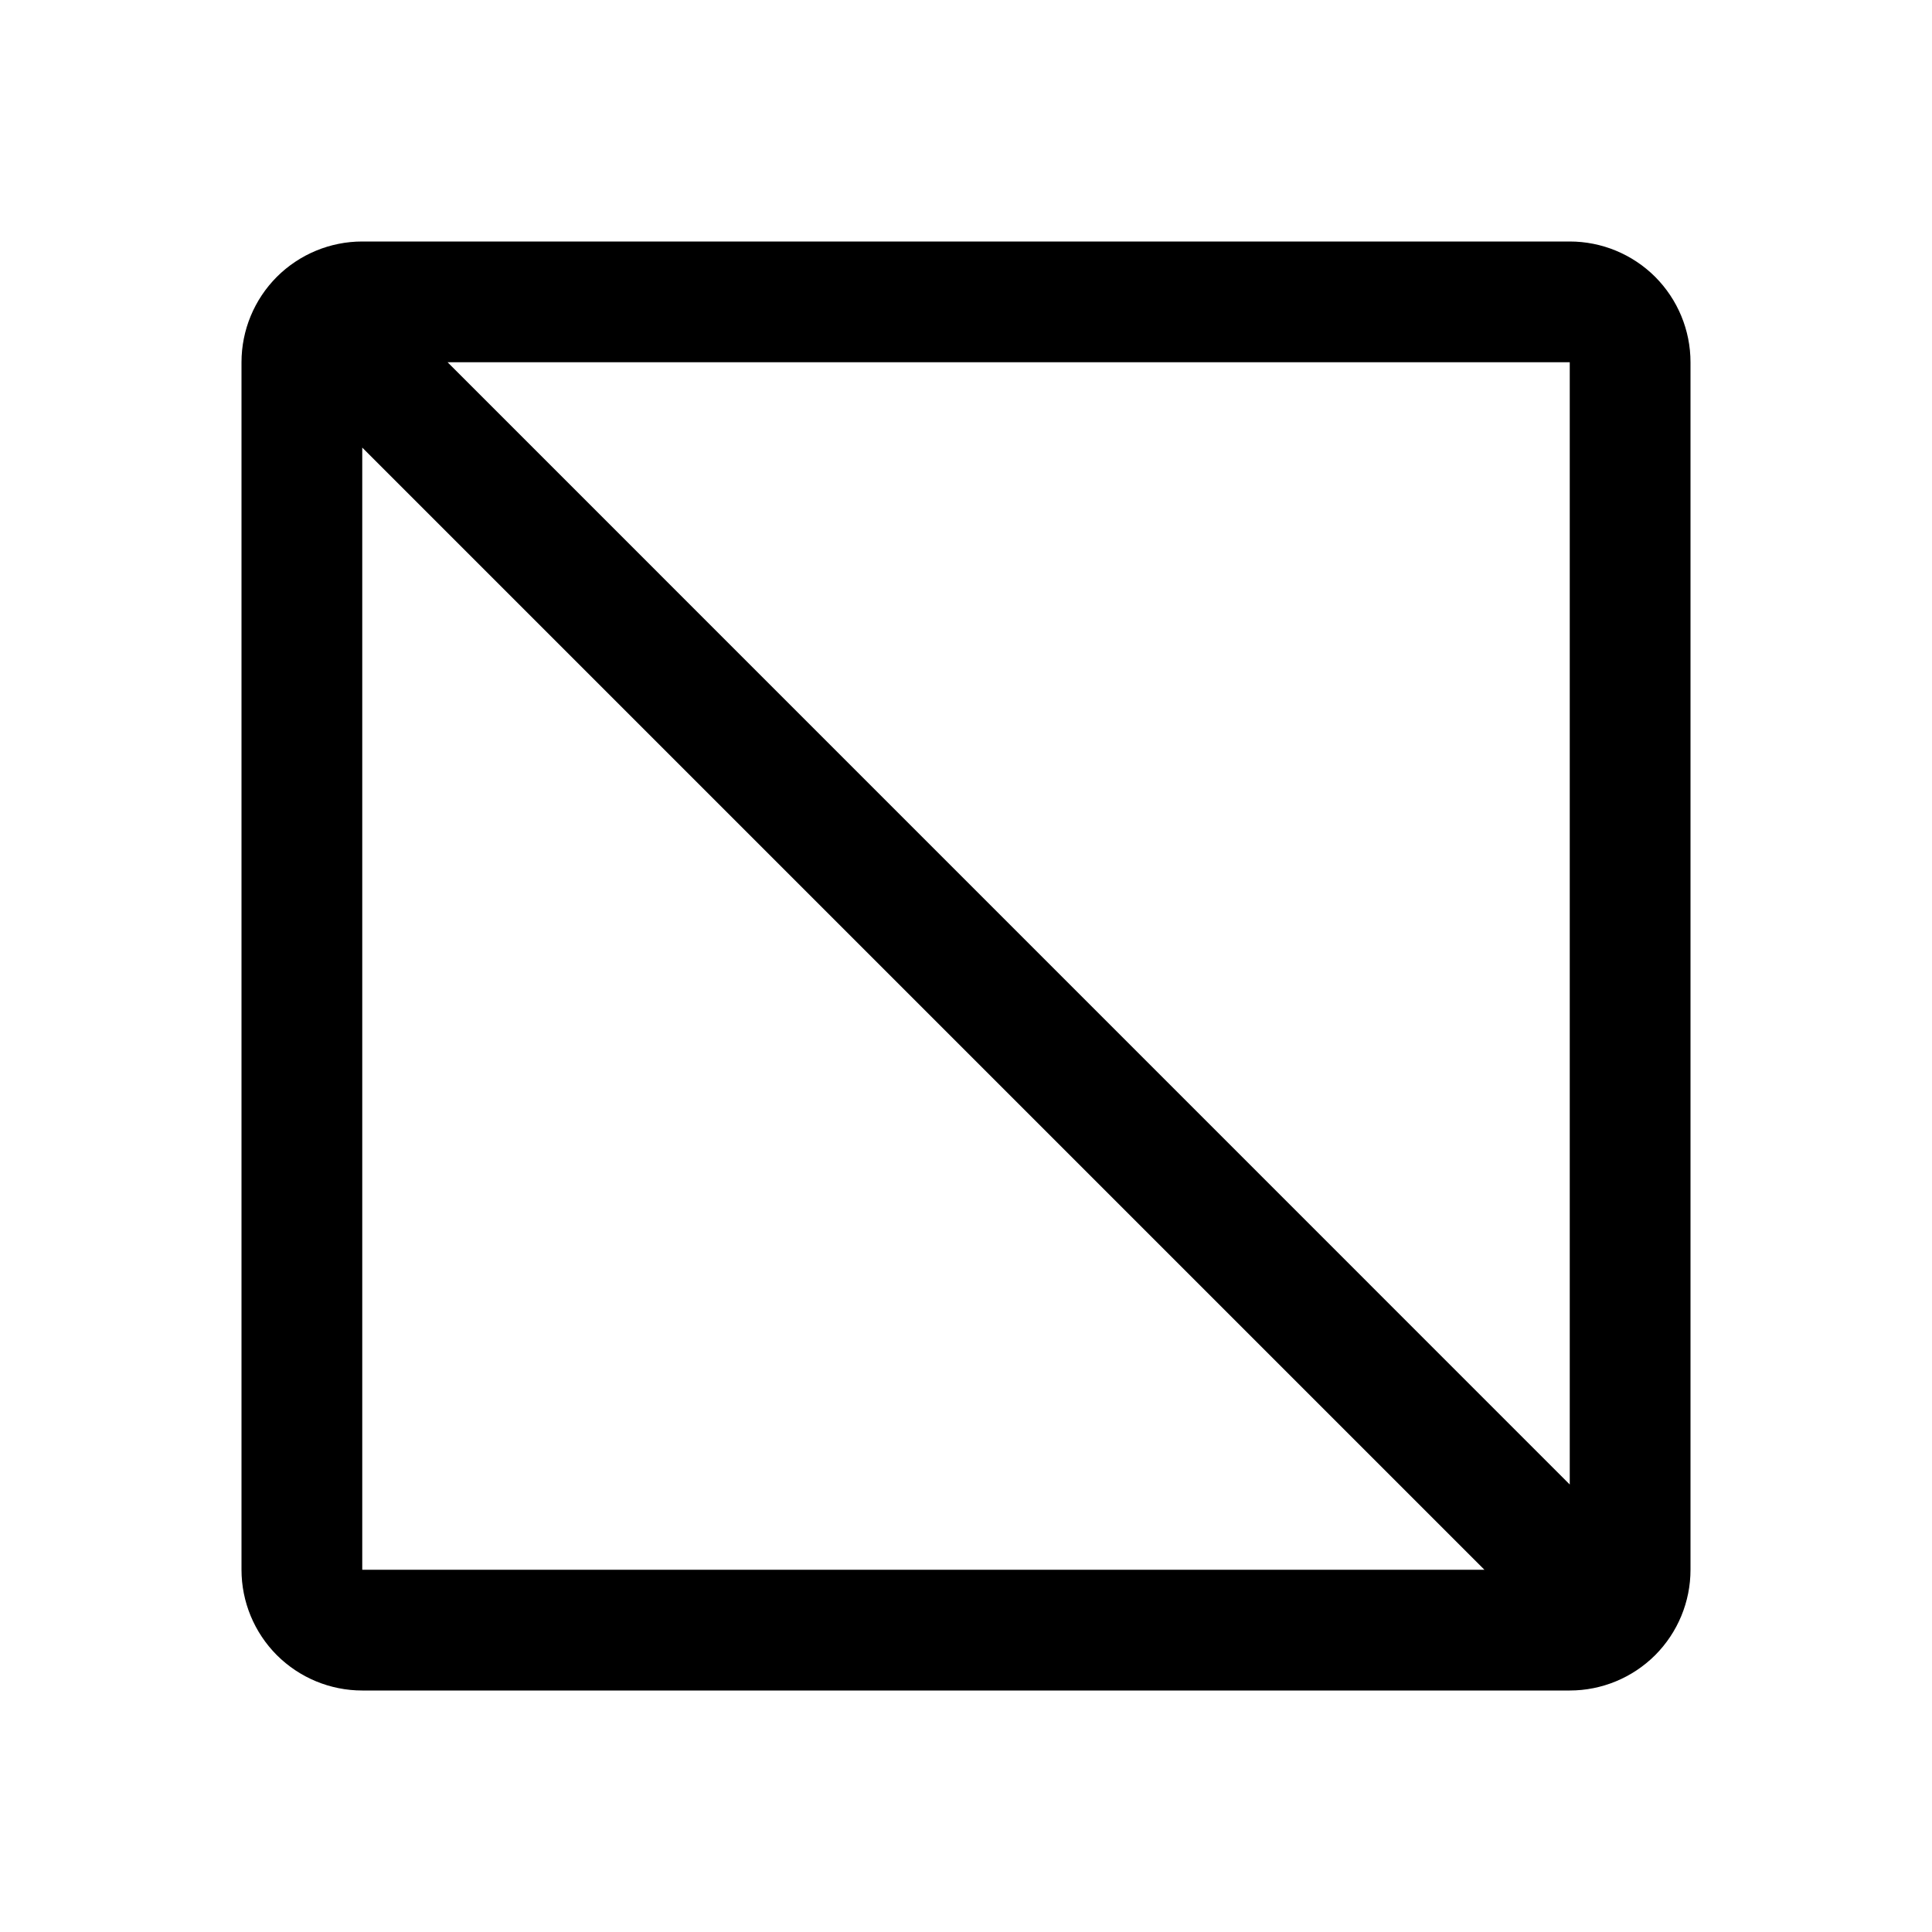 <svg width="24" height="24" viewbox="0 0 24 24" fill="none" xmlns="http://www.w3.org/2000/svg">
  <path d="M19.5 3H4.5C4.102 3 3.721 3.158 3.439 3.439C3.158 3.721 3 4.102 3 4.5V19.5C3 19.898 3.158 20.279 3.439 20.561C3.721 20.842 4.102 21 4.5 21H19.5C19.898 21 20.279 20.842 20.561 20.561C20.842 20.279 21 19.898 21 19.5V4.5C21 4.102 20.842 3.721 20.561 3.439C20.279 3.158 19.898 3 19.5 3ZM4.5 19.5V5.56L18.44 19.5H4.5ZM5.56 4.5H19.5V18.441L5.56 4.5Z" fill="currentColor"/>
</svg>
